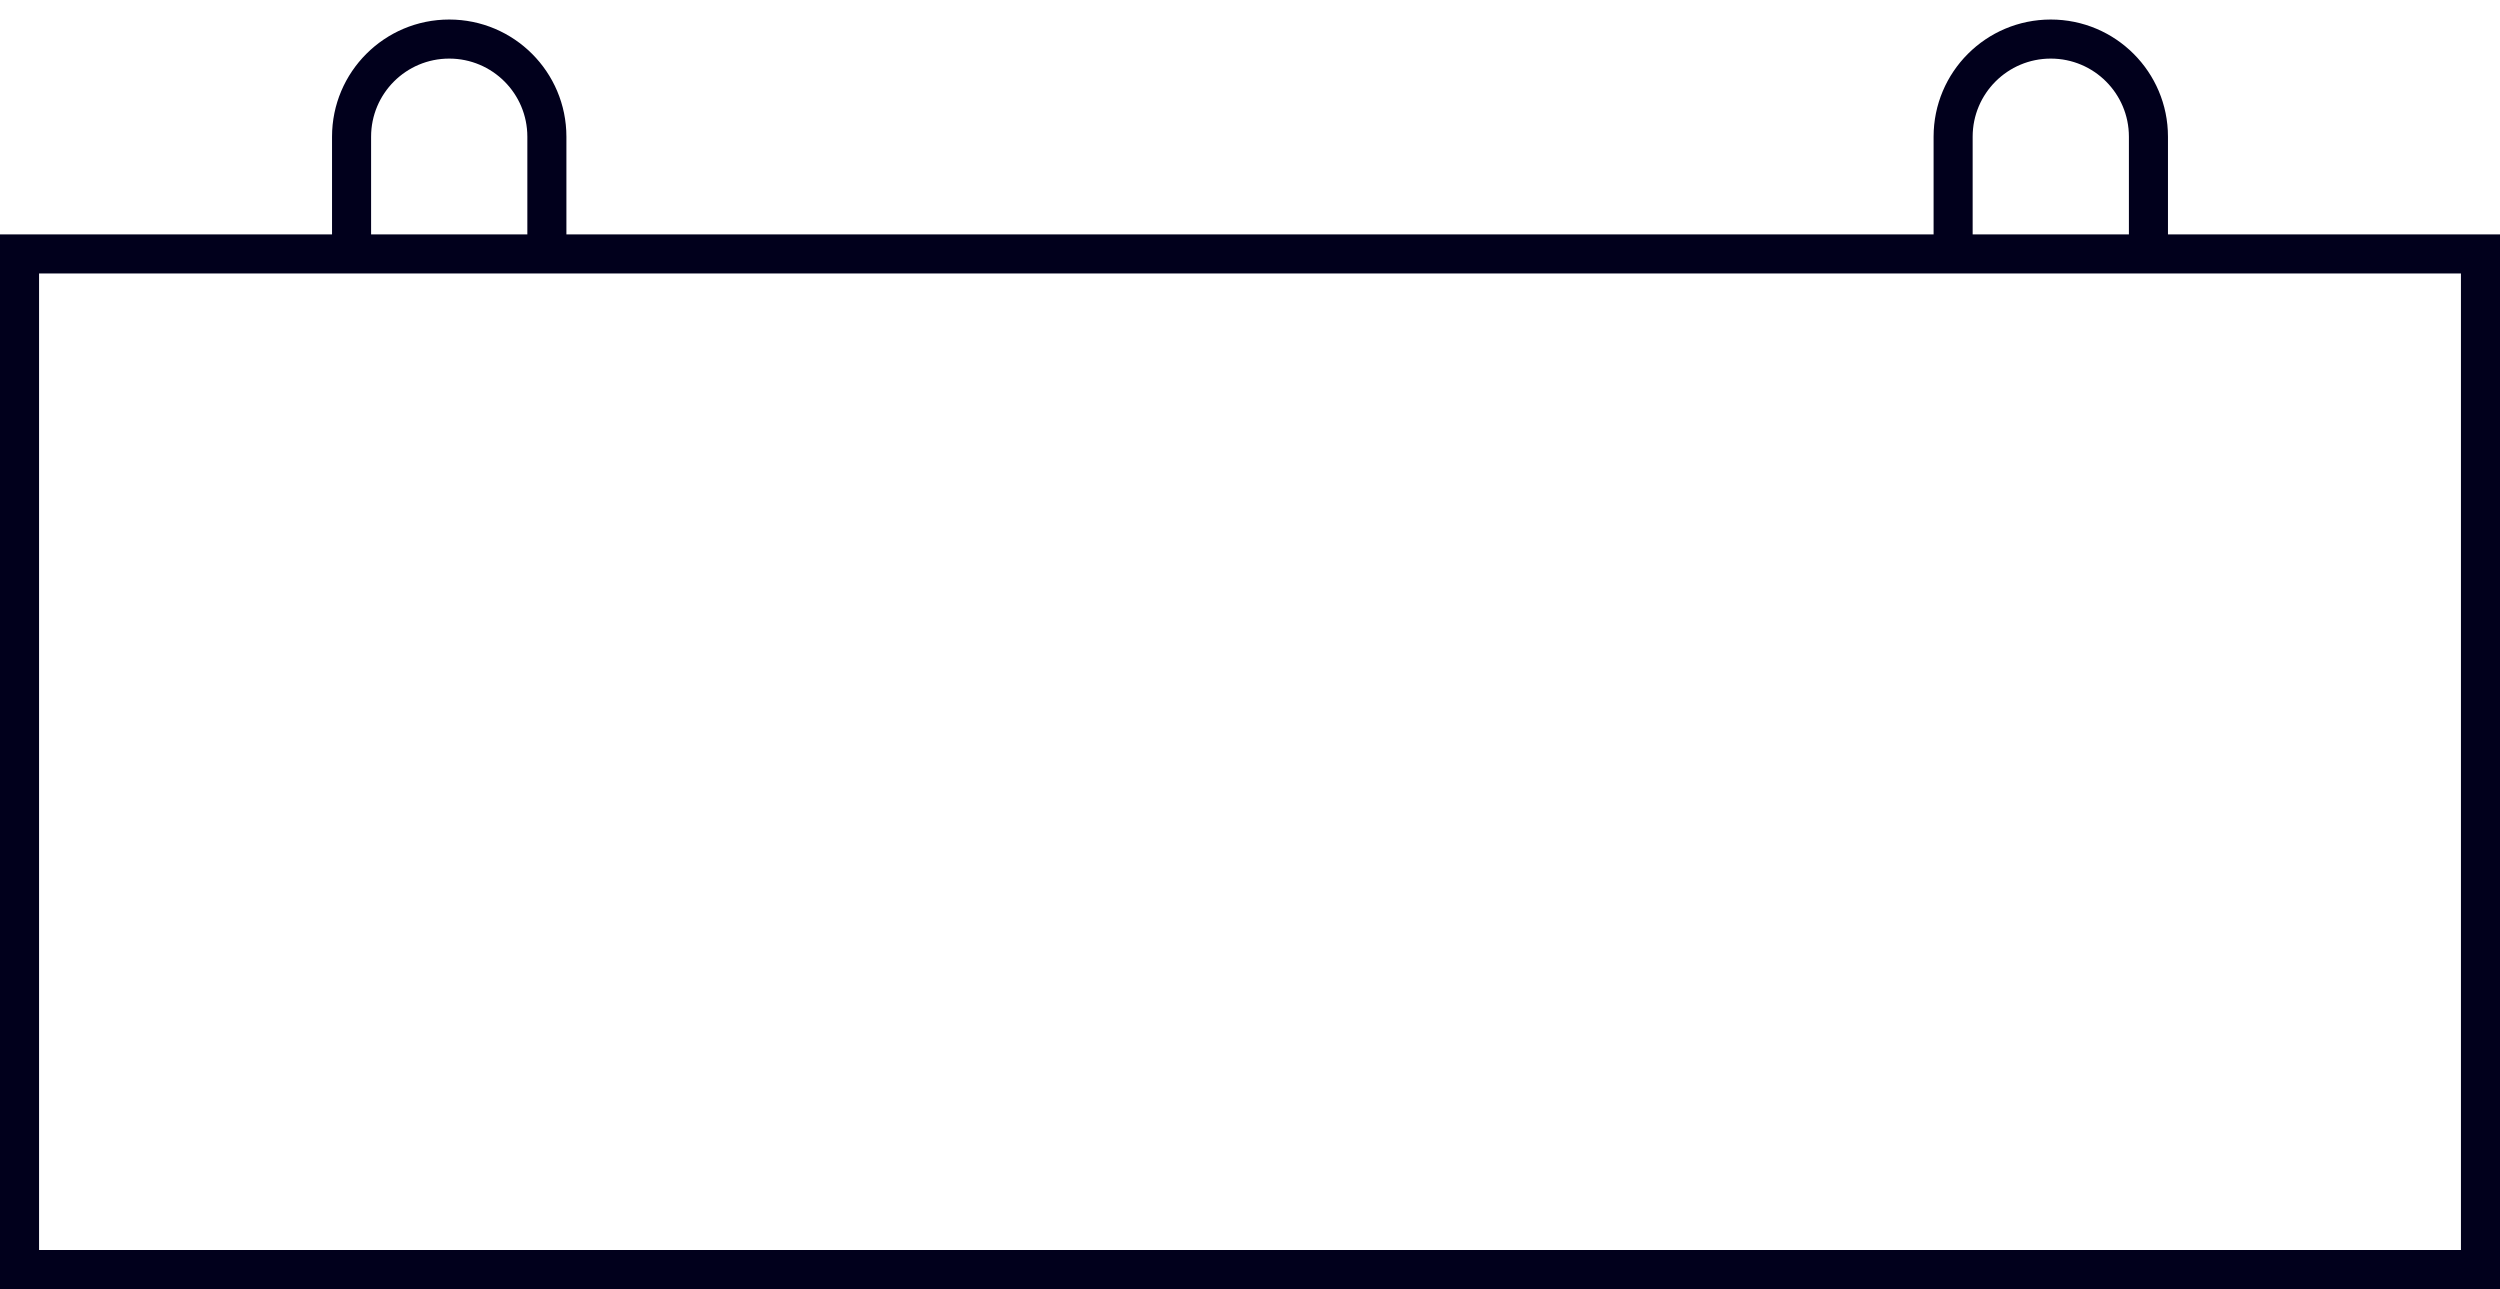 <?xml version="1.0" encoding="UTF-8"?> <svg xmlns="http://www.w3.org/2000/svg" width="64" height="33" viewBox="0 0 64 33" fill="none"><path d="M54.5 6V3.5C54.5 2.395 53.605 1.5 52.5 1.5C51.395 1.5 50.5 2.395 50.5 3.5V6H54.5ZM1 32H63V7H1V32ZM11.5 1.5C10.395 1.5 9.5 2.395 9.5 3.5V6H13.5V3.5C13.5 2.395 12.605 1.5 11.5 1.5ZM64 33H0V6H8.5V3.5C8.5 1.843 9.843 0.5 11.5 0.5C13.157 0.5 14.5 1.843 14.5 3.5V6H49.5V3.5C49.5 1.843 50.843 0.5 52.5 0.5C54.157 0.5 55.5 1.843 55.5 3.5V6H64V33Z" fill="#01001C"></path></svg> 